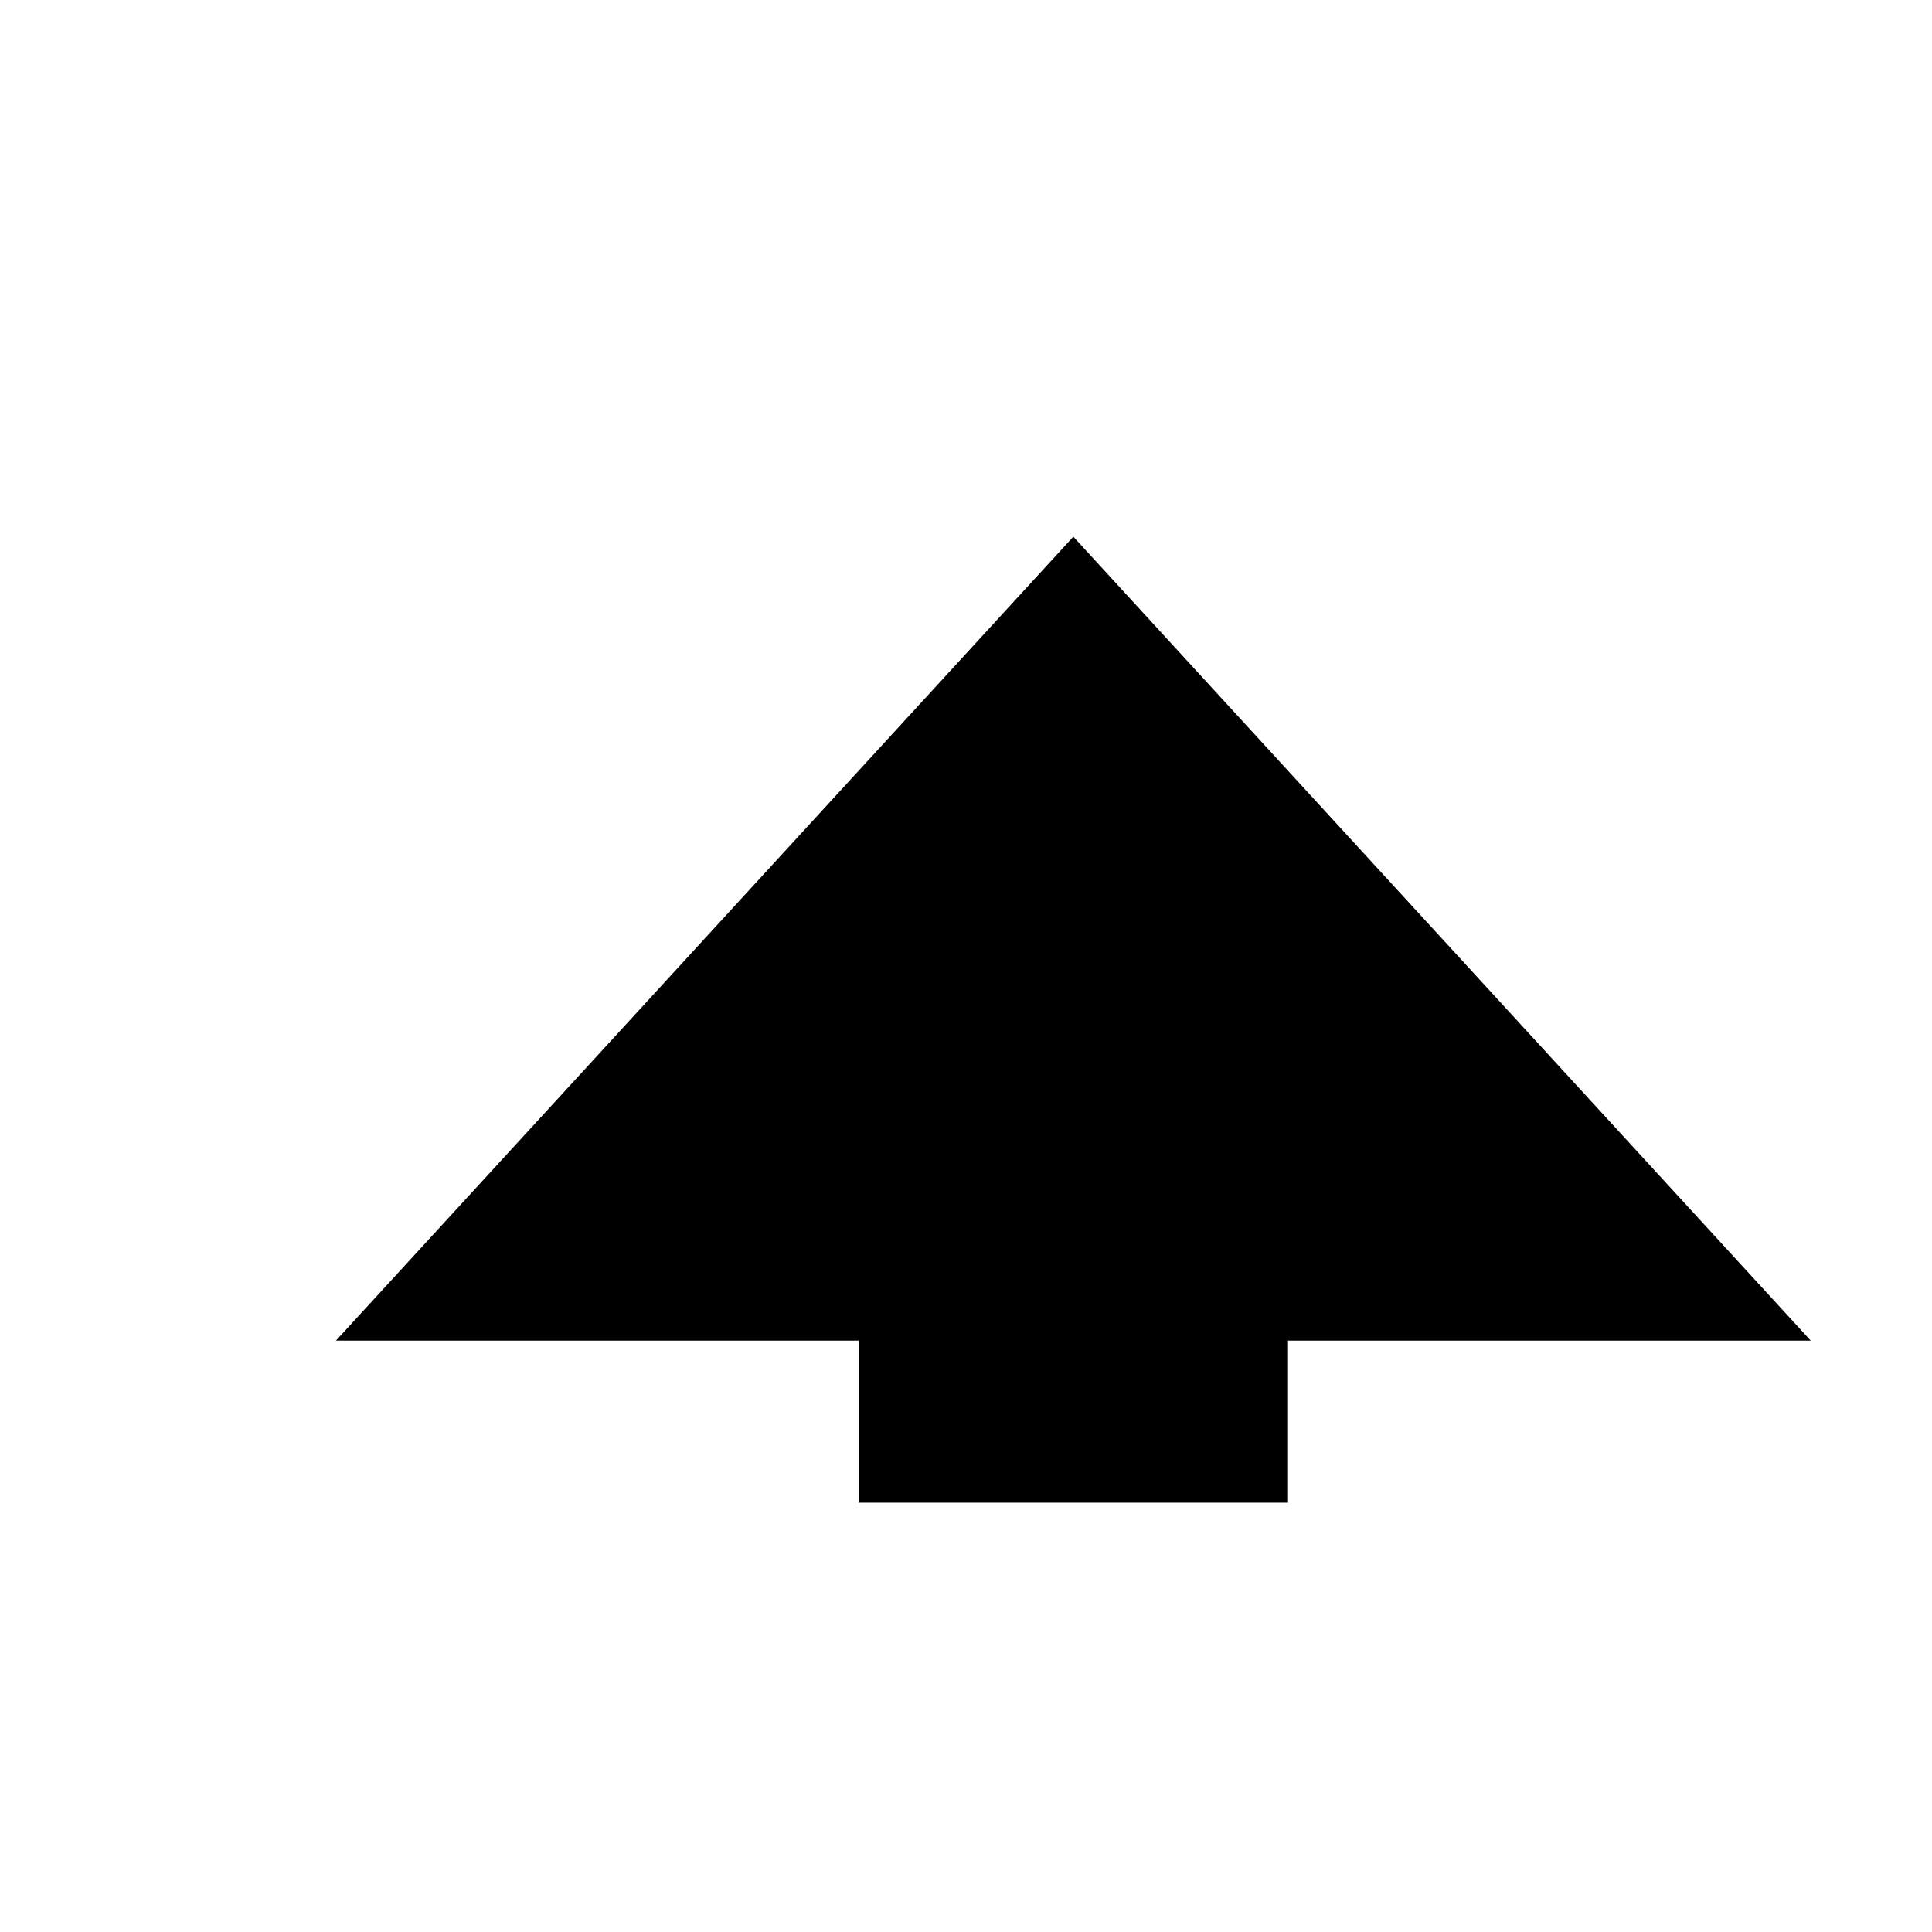 <svg xmlns="http://www.w3.org/2000/svg" viewBox="0 0 9 9" title="identicône par Marc Bresson"><rect style="fill:hsl(118,75%,80%);" x="4" y="5" width="2" height="2"/><circle style="fill:hsl(58,75%,80%);" cx="5" cy="4" r="1"/><polygon style="fill:hsl(178,75%,80%);" points="5 2.5 1.565 6.245 8.435 6.245 5 2.5"/></svg>